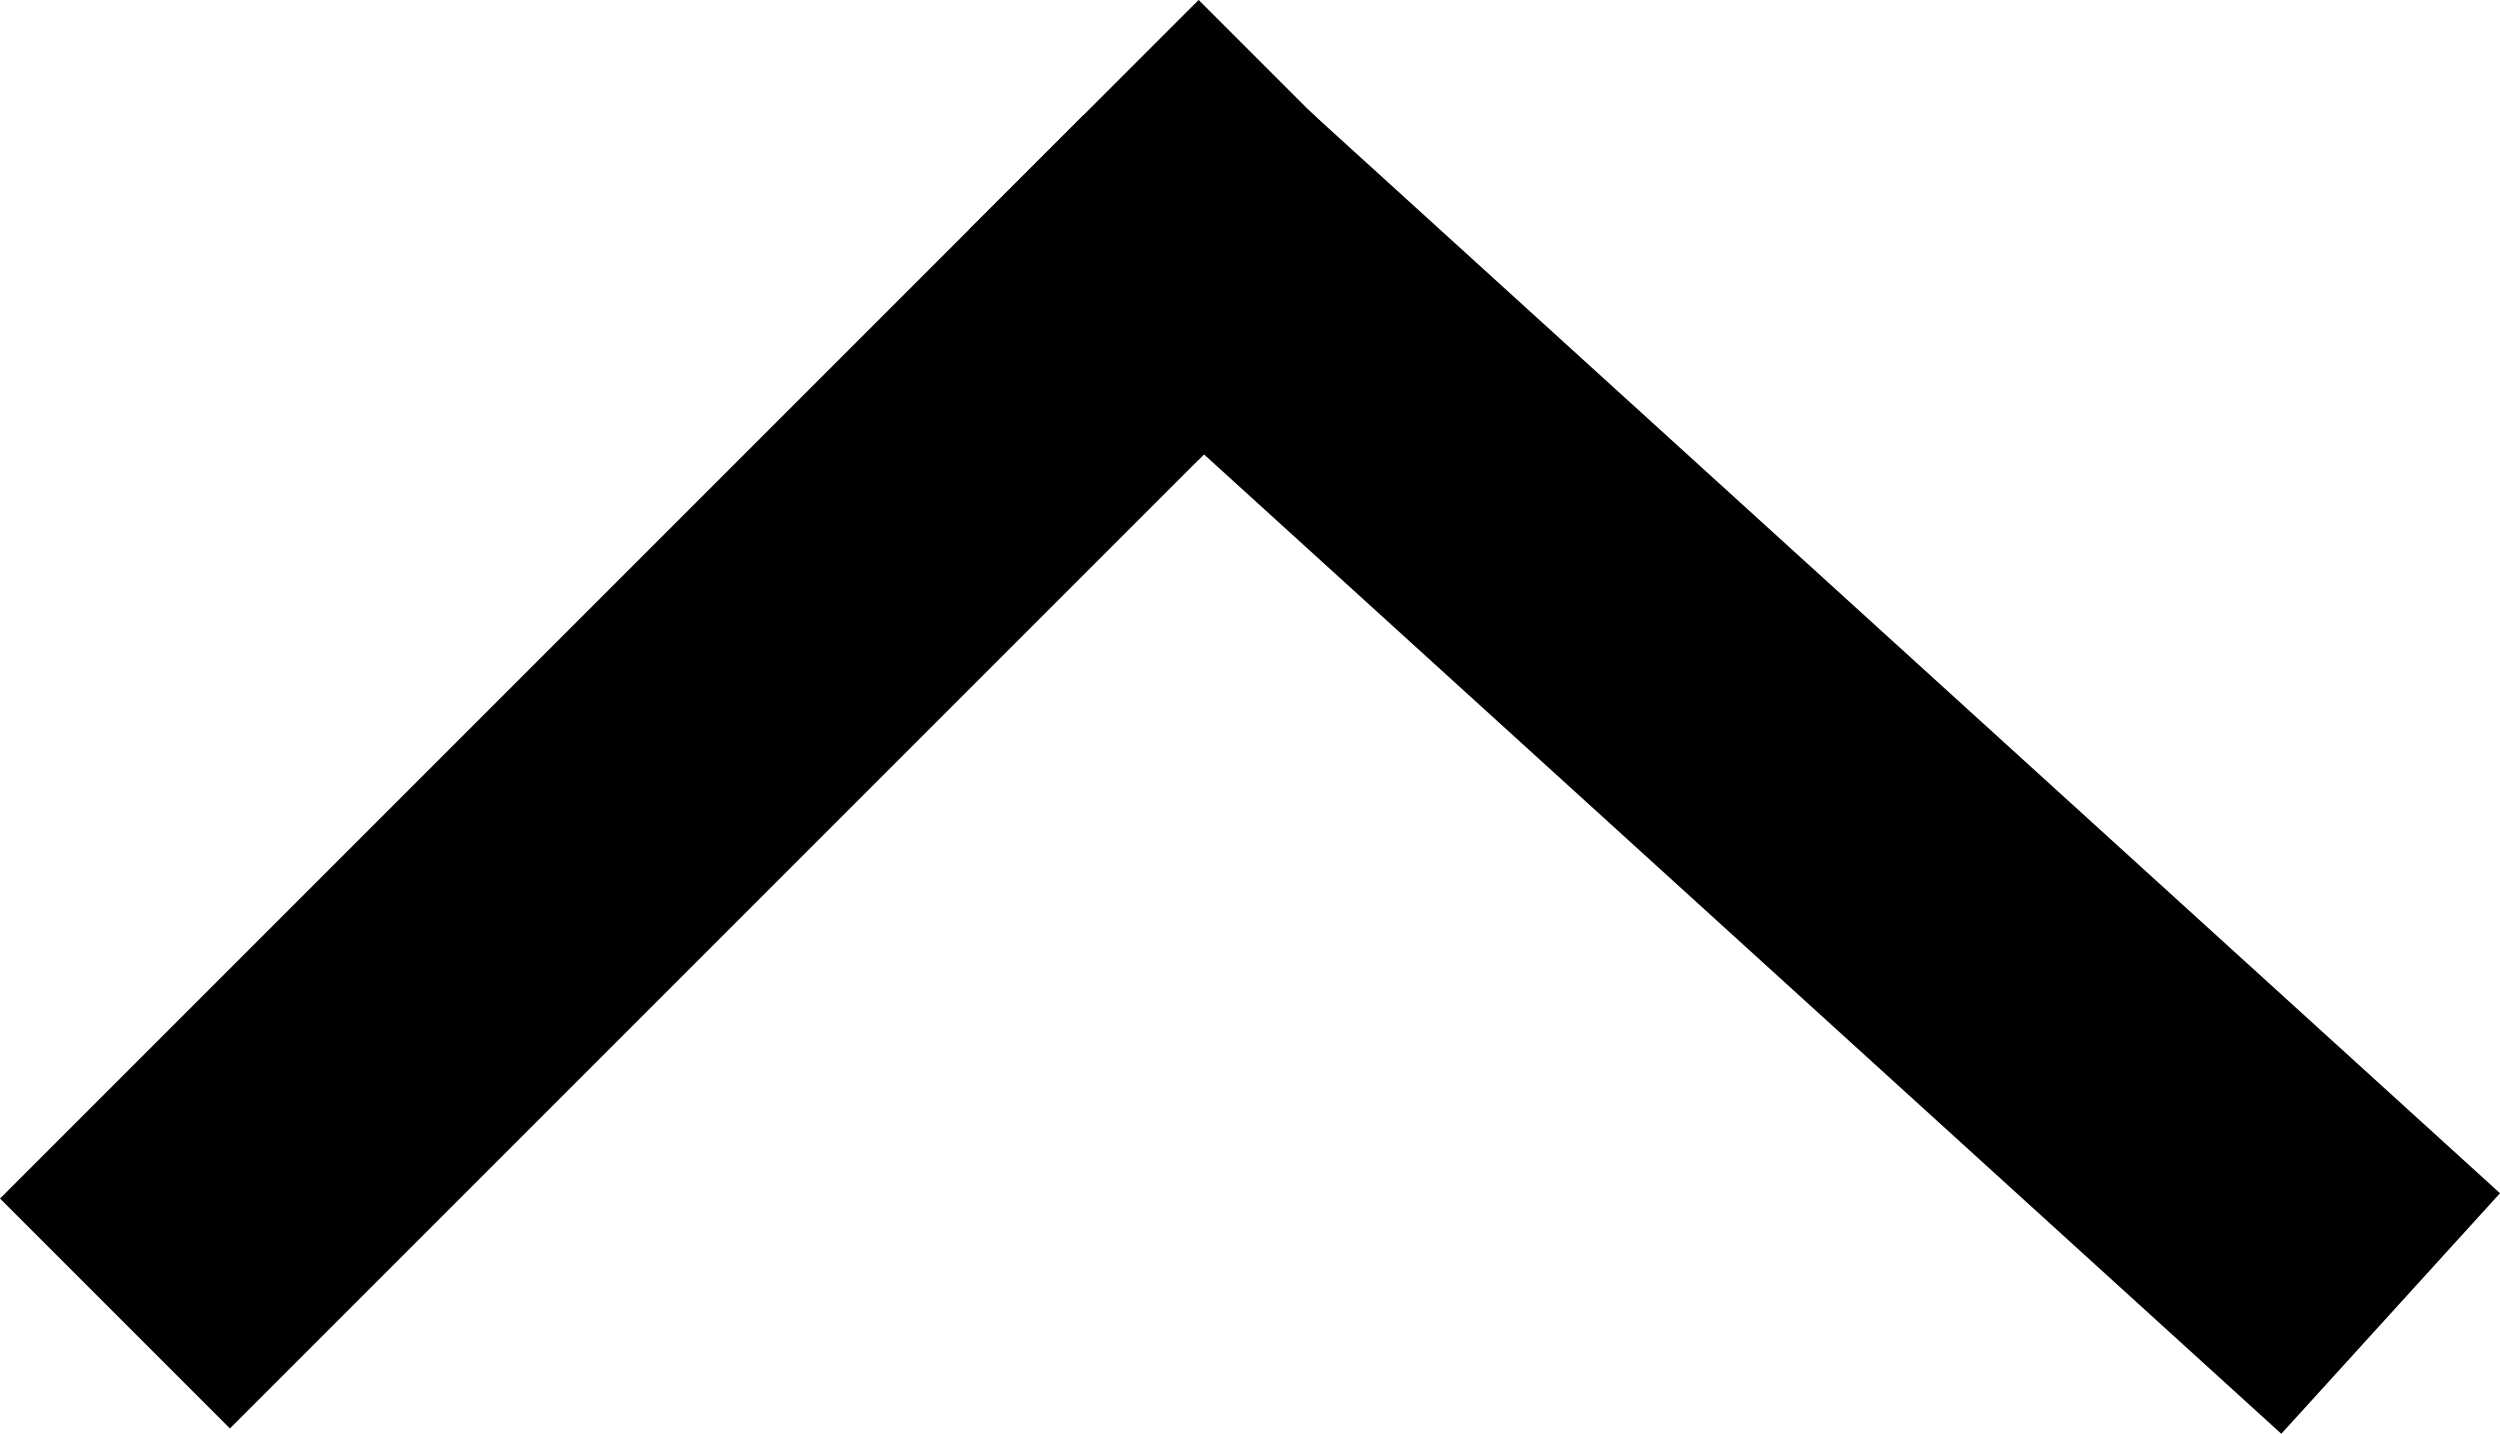 <svg xmlns="http://www.w3.org/2000/svg" width="23.07" height="13.231" viewBox="0 0 23.07 13.231">
  <g id="Gruppe_1" data-name="Gruppe 1" transform="translate(-1067.239 -103.379)">
    <line id="Linie_1" data-name="Linie 1" y1="10" x2="10" transform="translate(1068.3 105.5)" fill="none" stroke="#000" stroke-width="3"/>
    <line id="Linie_2" data-name="Linie 2" x1="11" y1="10" transform="translate(1078.3 105.5)" fill="none" stroke="#000" stroke-width="3"/>
    <rect id="Rechteck_1" data-name="Rechteck 1" width="3" height="3" transform="translate(1076.179 105.5) rotate(-45)"/>
  </g>
</svg>
